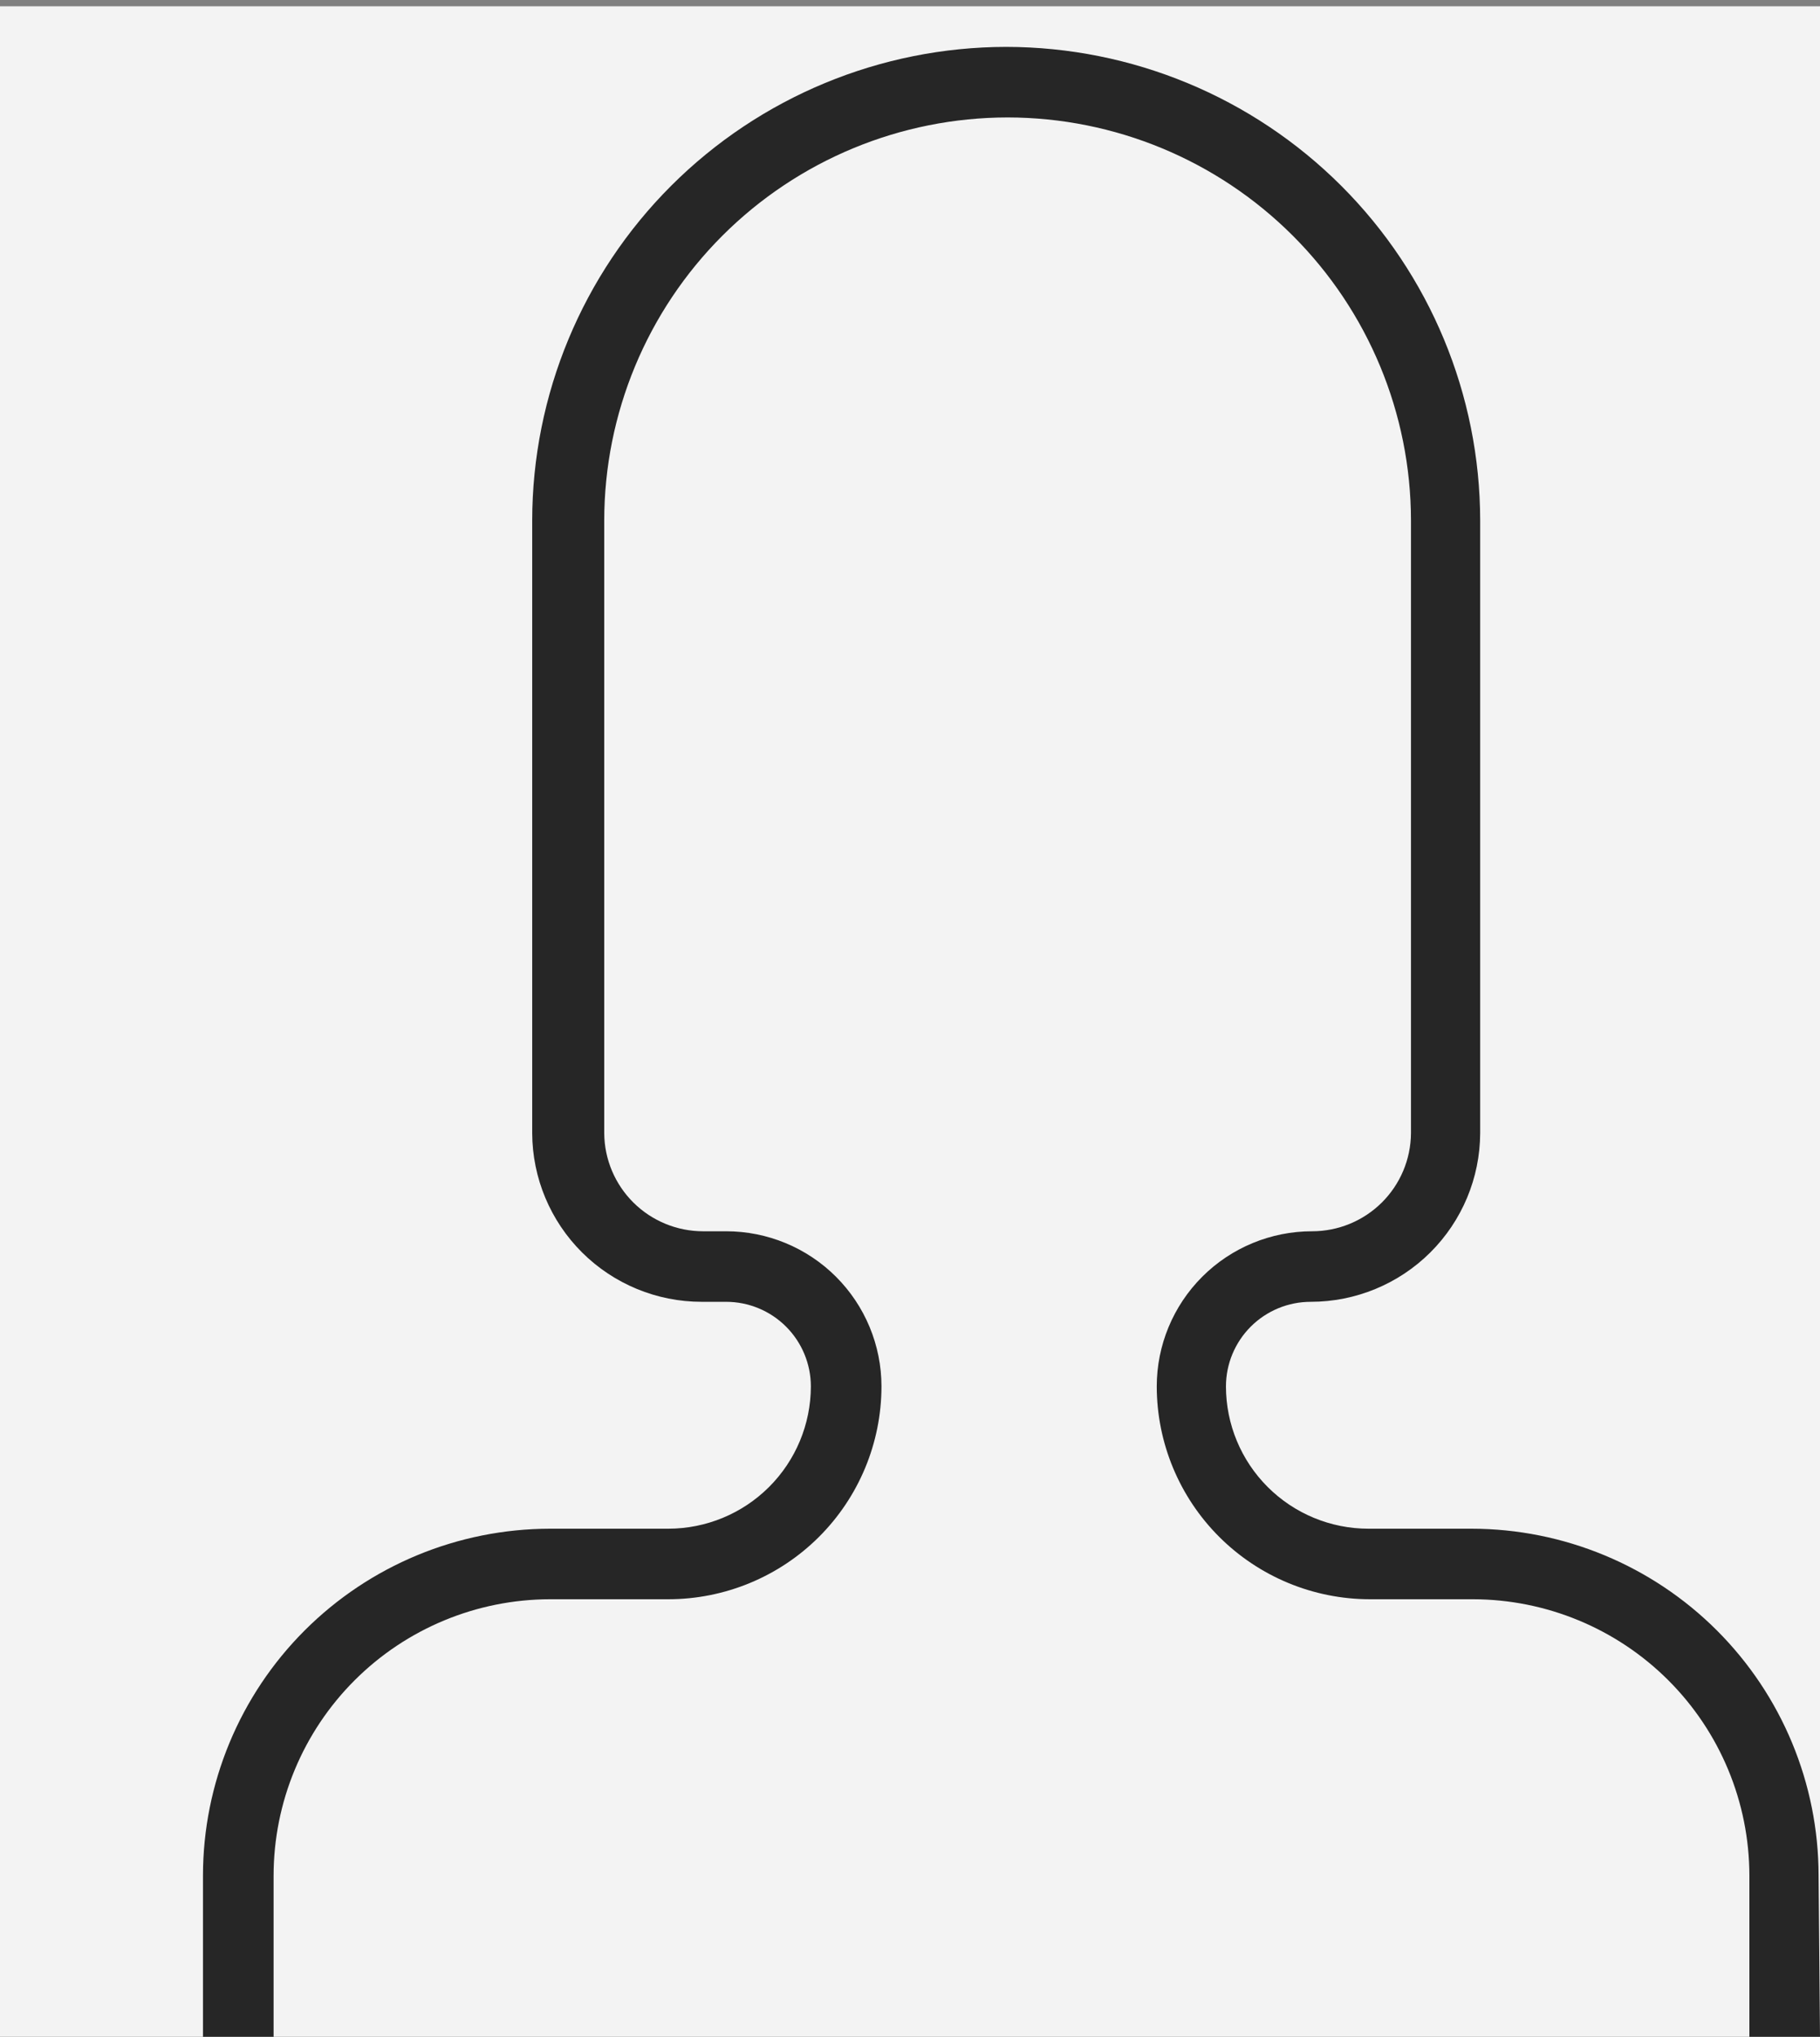 <svg width="269" height="301" viewBox="0 0 269 301" fill="none" xmlns="http://www.w3.org/2000/svg">
<rect x="0" y="0" width="269" height="301" fill="#808080" stroke="none"/>
<rect width="269" height="300" transform="translate(0 0.927)" fill="#F3F3F3"/>
<path d="M269 300.927H258.562V277.1C258.551 266.281 254.244 255.909 246.586 248.257C238.928 240.605 228.543 236.299 217.71 236.282H202.471C194.122 236.277 186.116 232.963 180.21 227.07C174.304 221.176 170.981 213.183 170.97 204.845C170.97 198.764 173.389 192.931 177.696 188.63C182.002 184.33 187.843 181.914 193.933 181.914C197.79 181.914 201.491 180.391 204.229 177.677C206.966 174.963 208.518 171.278 208.545 167.426V76.889C208.529 61.103 202.242 45.969 191.065 34.807C179.888 23.645 164.733 17.367 148.926 17.351C133.119 17.367 117.964 23.645 106.787 34.807C95.61 45.969 89.323 61.103 89.306 76.889V167.426C89.334 171.278 90.886 174.963 93.623 177.677C96.361 180.391 100.062 181.914 103.919 181.914H107.322C113.412 181.914 119.252 184.33 123.559 188.63C127.865 192.931 130.284 198.764 130.284 204.845C130.273 213.183 126.95 221.176 121.045 227.07C115.139 232.963 107.133 236.277 98.784 236.282H81.29C70.457 236.299 60.072 240.605 52.414 248.257C44.756 255.909 40.449 266.281 40.438 277.1V300.927H30V277.1C30.011 263.517 35.418 250.493 45.034 240.886C54.649 231.28 67.689 225.875 81.29 225.859H98.784C104.365 225.853 109.716 223.638 113.664 219.699C117.613 215.76 119.836 210.419 119.847 204.845C119.847 201.528 118.527 198.347 116.178 196.001C113.829 193.655 110.644 192.337 107.322 192.337H103.71C97.085 192.337 90.729 189.716 86.034 185.047C81.339 180.378 78.688 174.042 78.66 167.426V76.889C78.682 58.341 86.07 40.559 99.204 27.443C112.337 14.328 130.144 6.95 148.717 6.927C167.291 6.95 185.097 14.328 198.231 27.443C211.364 40.559 218.752 58.341 218.774 76.889V167.426C218.747 174.042 216.095 180.378 211.4 185.047C206.706 189.716 200.35 192.337 193.724 192.337C190.402 192.337 187.216 193.655 184.867 196.001C182.518 198.347 181.199 201.528 181.199 204.845C181.204 210.42 183.426 215.765 187.376 219.705C191.325 223.646 196.679 225.859 202.262 225.859H217.501C231.102 225.875 244.142 231.28 253.758 240.886C263.374 250.493 268.78 263.517 268.791 277.1L269 300.927Z" fill="#262626"/>
</svg>

